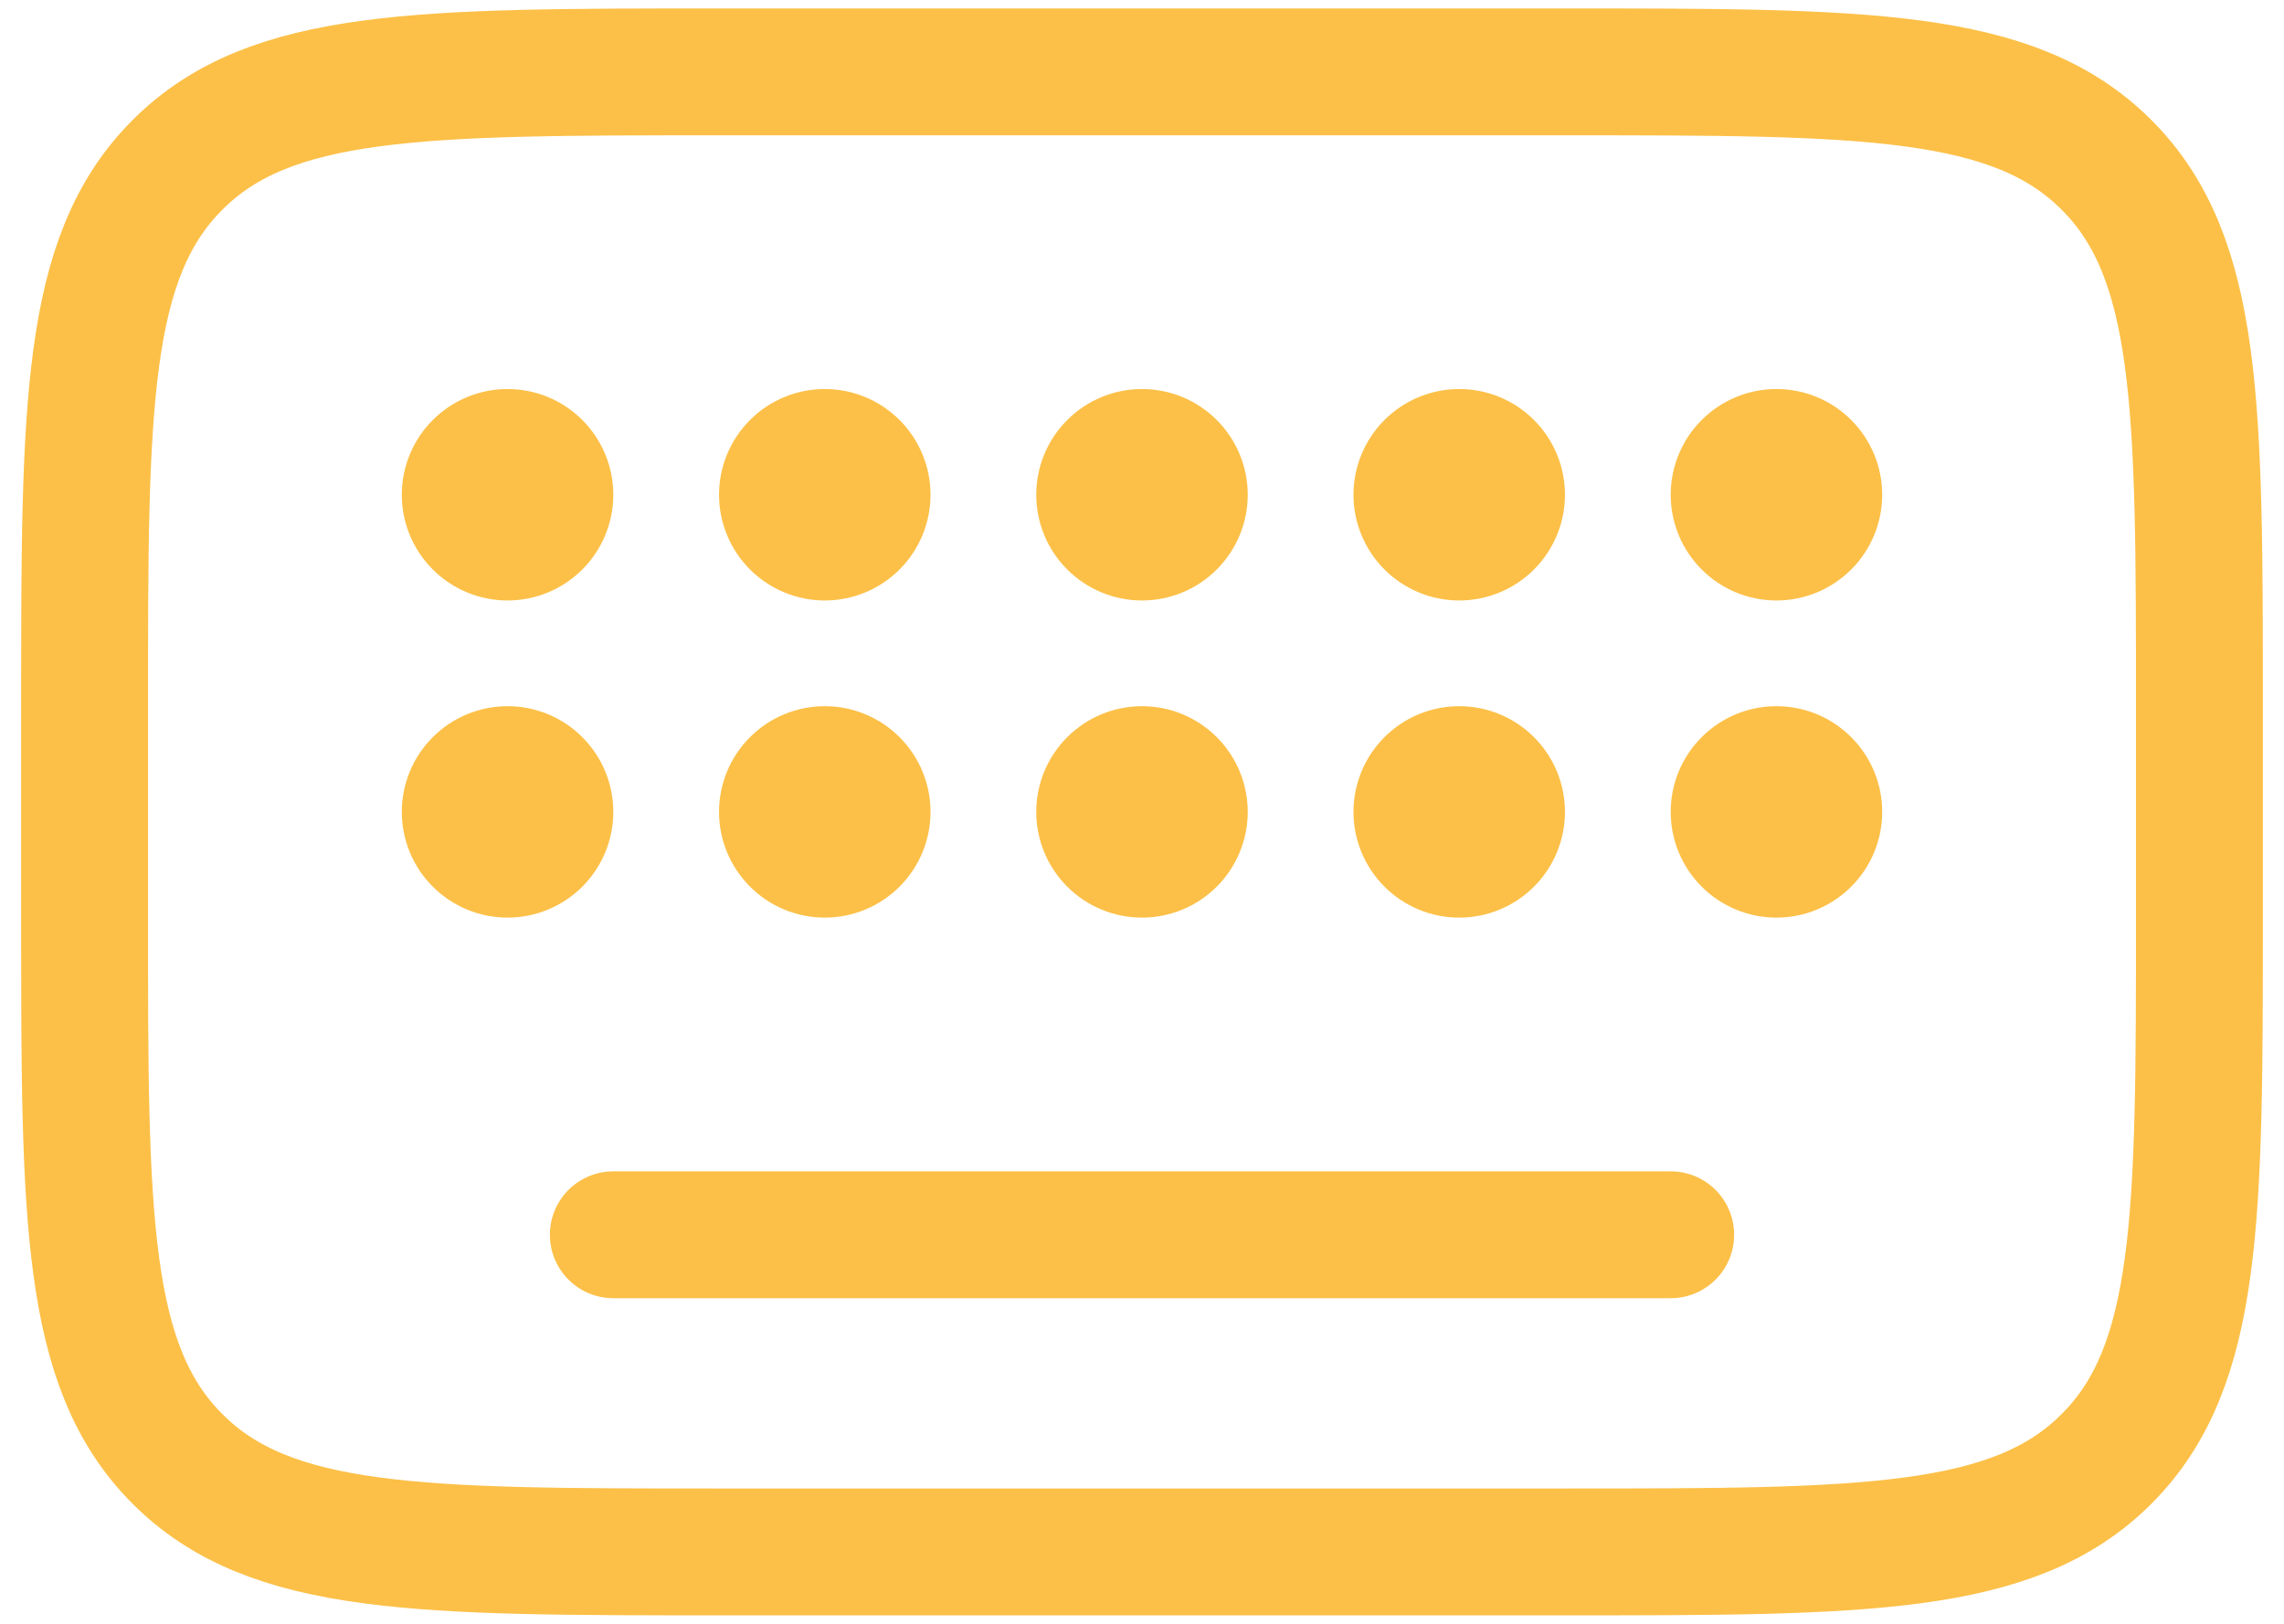 <svg width="90" height="64" viewBox="0 0 90 64" fill="none" xmlns="http://www.w3.org/2000/svg">
<path d="M24.167 19.5C24.167 20.605 23.728 21.665 22.946 22.446C22.165 23.228 21.105 23.667 20 23.667C18.895 23.667 17.835 23.228 17.054 22.446C16.272 21.665 15.833 20.605 15.833 19.5C15.833 18.395 16.272 17.335 17.054 16.554C17.835 15.772 18.895 15.333 20 15.333C21.105 15.333 22.165 15.772 22.946 16.554C23.728 17.335 24.167 18.395 24.167 19.5ZM24.167 32C24.167 33.105 23.728 34.165 22.946 34.946C22.165 35.728 21.105 36.167 20 36.167C18.895 36.167 17.835 35.728 17.054 34.946C16.272 34.165 15.833 33.105 15.833 32C15.833 30.895 16.272 29.835 17.054 29.054C17.835 28.272 18.895 27.833 20 27.833C21.105 27.833 22.165 28.272 22.946 29.054C23.728 29.835 24.167 30.895 24.167 32ZM36.667 32C36.667 33.105 36.228 34.165 35.446 34.946C34.665 35.728 33.605 36.167 32.5 36.167C31.395 36.167 30.335 35.728 29.554 34.946C28.772 34.165 28.333 33.105 28.333 32C28.333 30.895 28.772 29.835 29.554 29.054C30.335 28.272 31.395 27.833 32.5 27.833C33.605 27.833 34.665 28.272 35.446 29.054C36.228 29.835 36.667 30.895 36.667 32ZM36.667 19.5C36.667 20.605 36.228 21.665 35.446 22.446C34.665 23.228 33.605 23.667 32.5 23.667C31.395 23.667 30.335 23.228 29.554 22.446C28.772 21.665 28.333 20.605 28.333 19.5C28.333 18.395 28.772 17.335 29.554 16.554C30.335 15.772 31.395 15.333 32.5 15.333C33.605 15.333 34.665 15.772 35.446 16.554C36.228 17.335 36.667 18.395 36.667 19.5ZM49.167 19.5C49.167 20.605 48.728 21.665 47.946 22.446C47.165 23.228 46.105 23.667 45 23.667C43.895 23.667 42.835 23.228 42.054 22.446C41.272 21.665 40.833 20.605 40.833 19.5C40.833 18.395 41.272 17.335 42.054 16.554C42.835 15.772 43.895 15.333 45 15.333C46.105 15.333 47.165 15.772 47.946 16.554C48.728 17.335 49.167 18.395 49.167 19.5ZM49.167 32C49.167 33.105 48.728 34.165 47.946 34.946C47.165 35.728 46.105 36.167 45 36.167C43.895 36.167 42.835 35.728 42.054 34.946C41.272 34.165 40.833 33.105 40.833 32C40.833 30.895 41.272 29.835 42.054 29.054C42.835 28.272 43.895 27.833 45 27.833C46.105 27.833 47.165 28.272 47.946 29.054C48.728 29.835 49.167 30.895 49.167 32ZM61.667 19.5C61.667 20.605 61.228 21.665 60.446 22.446C59.665 23.228 58.605 23.667 57.5 23.667C56.395 23.667 55.335 23.228 54.554 22.446C53.772 21.665 53.333 20.605 53.333 19.5C53.333 18.395 53.772 17.335 54.554 16.554C55.335 15.772 56.395 15.333 57.5 15.333C58.605 15.333 59.665 15.772 60.446 16.554C61.228 17.335 61.667 18.395 61.667 19.5ZM61.667 32C61.667 33.105 61.228 34.165 60.446 34.946C59.665 35.728 58.605 36.167 57.5 36.167C56.395 36.167 55.335 35.728 54.554 34.946C53.772 34.165 53.333 33.105 53.333 32C53.333 30.895 53.772 29.835 54.554 29.054C55.335 28.272 56.395 27.833 57.5 27.833C58.605 27.833 59.665 28.272 60.446 29.054C61.228 29.835 61.667 30.895 61.667 32ZM74.167 19.5C74.167 20.605 73.728 21.665 72.946 22.446C72.165 23.228 71.105 23.667 70 23.667C68.895 23.667 67.835 23.228 67.054 22.446C66.272 21.665 65.833 20.605 65.833 19.5C65.833 18.395 66.272 17.335 67.054 16.554C67.835 15.772 68.895 15.333 70 15.333C71.105 15.333 72.165 15.772 72.946 16.554C73.728 17.335 74.167 18.395 74.167 19.5ZM74.167 32C74.167 33.105 73.728 34.165 72.946 34.946C72.165 35.728 71.105 36.167 70 36.167C68.895 36.167 67.835 35.728 67.054 34.946C66.272 34.165 65.833 33.105 65.833 32C65.833 30.895 66.272 29.835 67.054 29.054C67.835 28.272 68.895 27.833 70 27.833C71.105 27.833 72.165 28.272 72.946 29.054C73.728 29.835 74.167 30.895 74.167 32Z" fill="#FCC048"/>
<path d="M3.333 27.833C3.333 16.05 3.333 10.154 6.996 6.496C10.654 2.833 16.55 2.833 28.333 2.833H61.667C73.45 2.833 79.346 2.833 83.004 6.496C86.667 10.154 86.667 16.05 86.667 27.833V36.167C86.667 47.95 86.667 53.846 83.004 57.504C79.346 61.167 73.45 61.167 61.667 61.167H28.333C16.55 61.167 10.654 61.167 6.996 57.504C3.333 53.846 3.333 47.95 3.333 36.167V27.833Z" stroke="#FCC048" stroke-width="5"/>
<path d="M24.167 48.667H65.833" stroke="#FCC048" stroke-width="5" stroke-linecap="round"/>
</svg>
